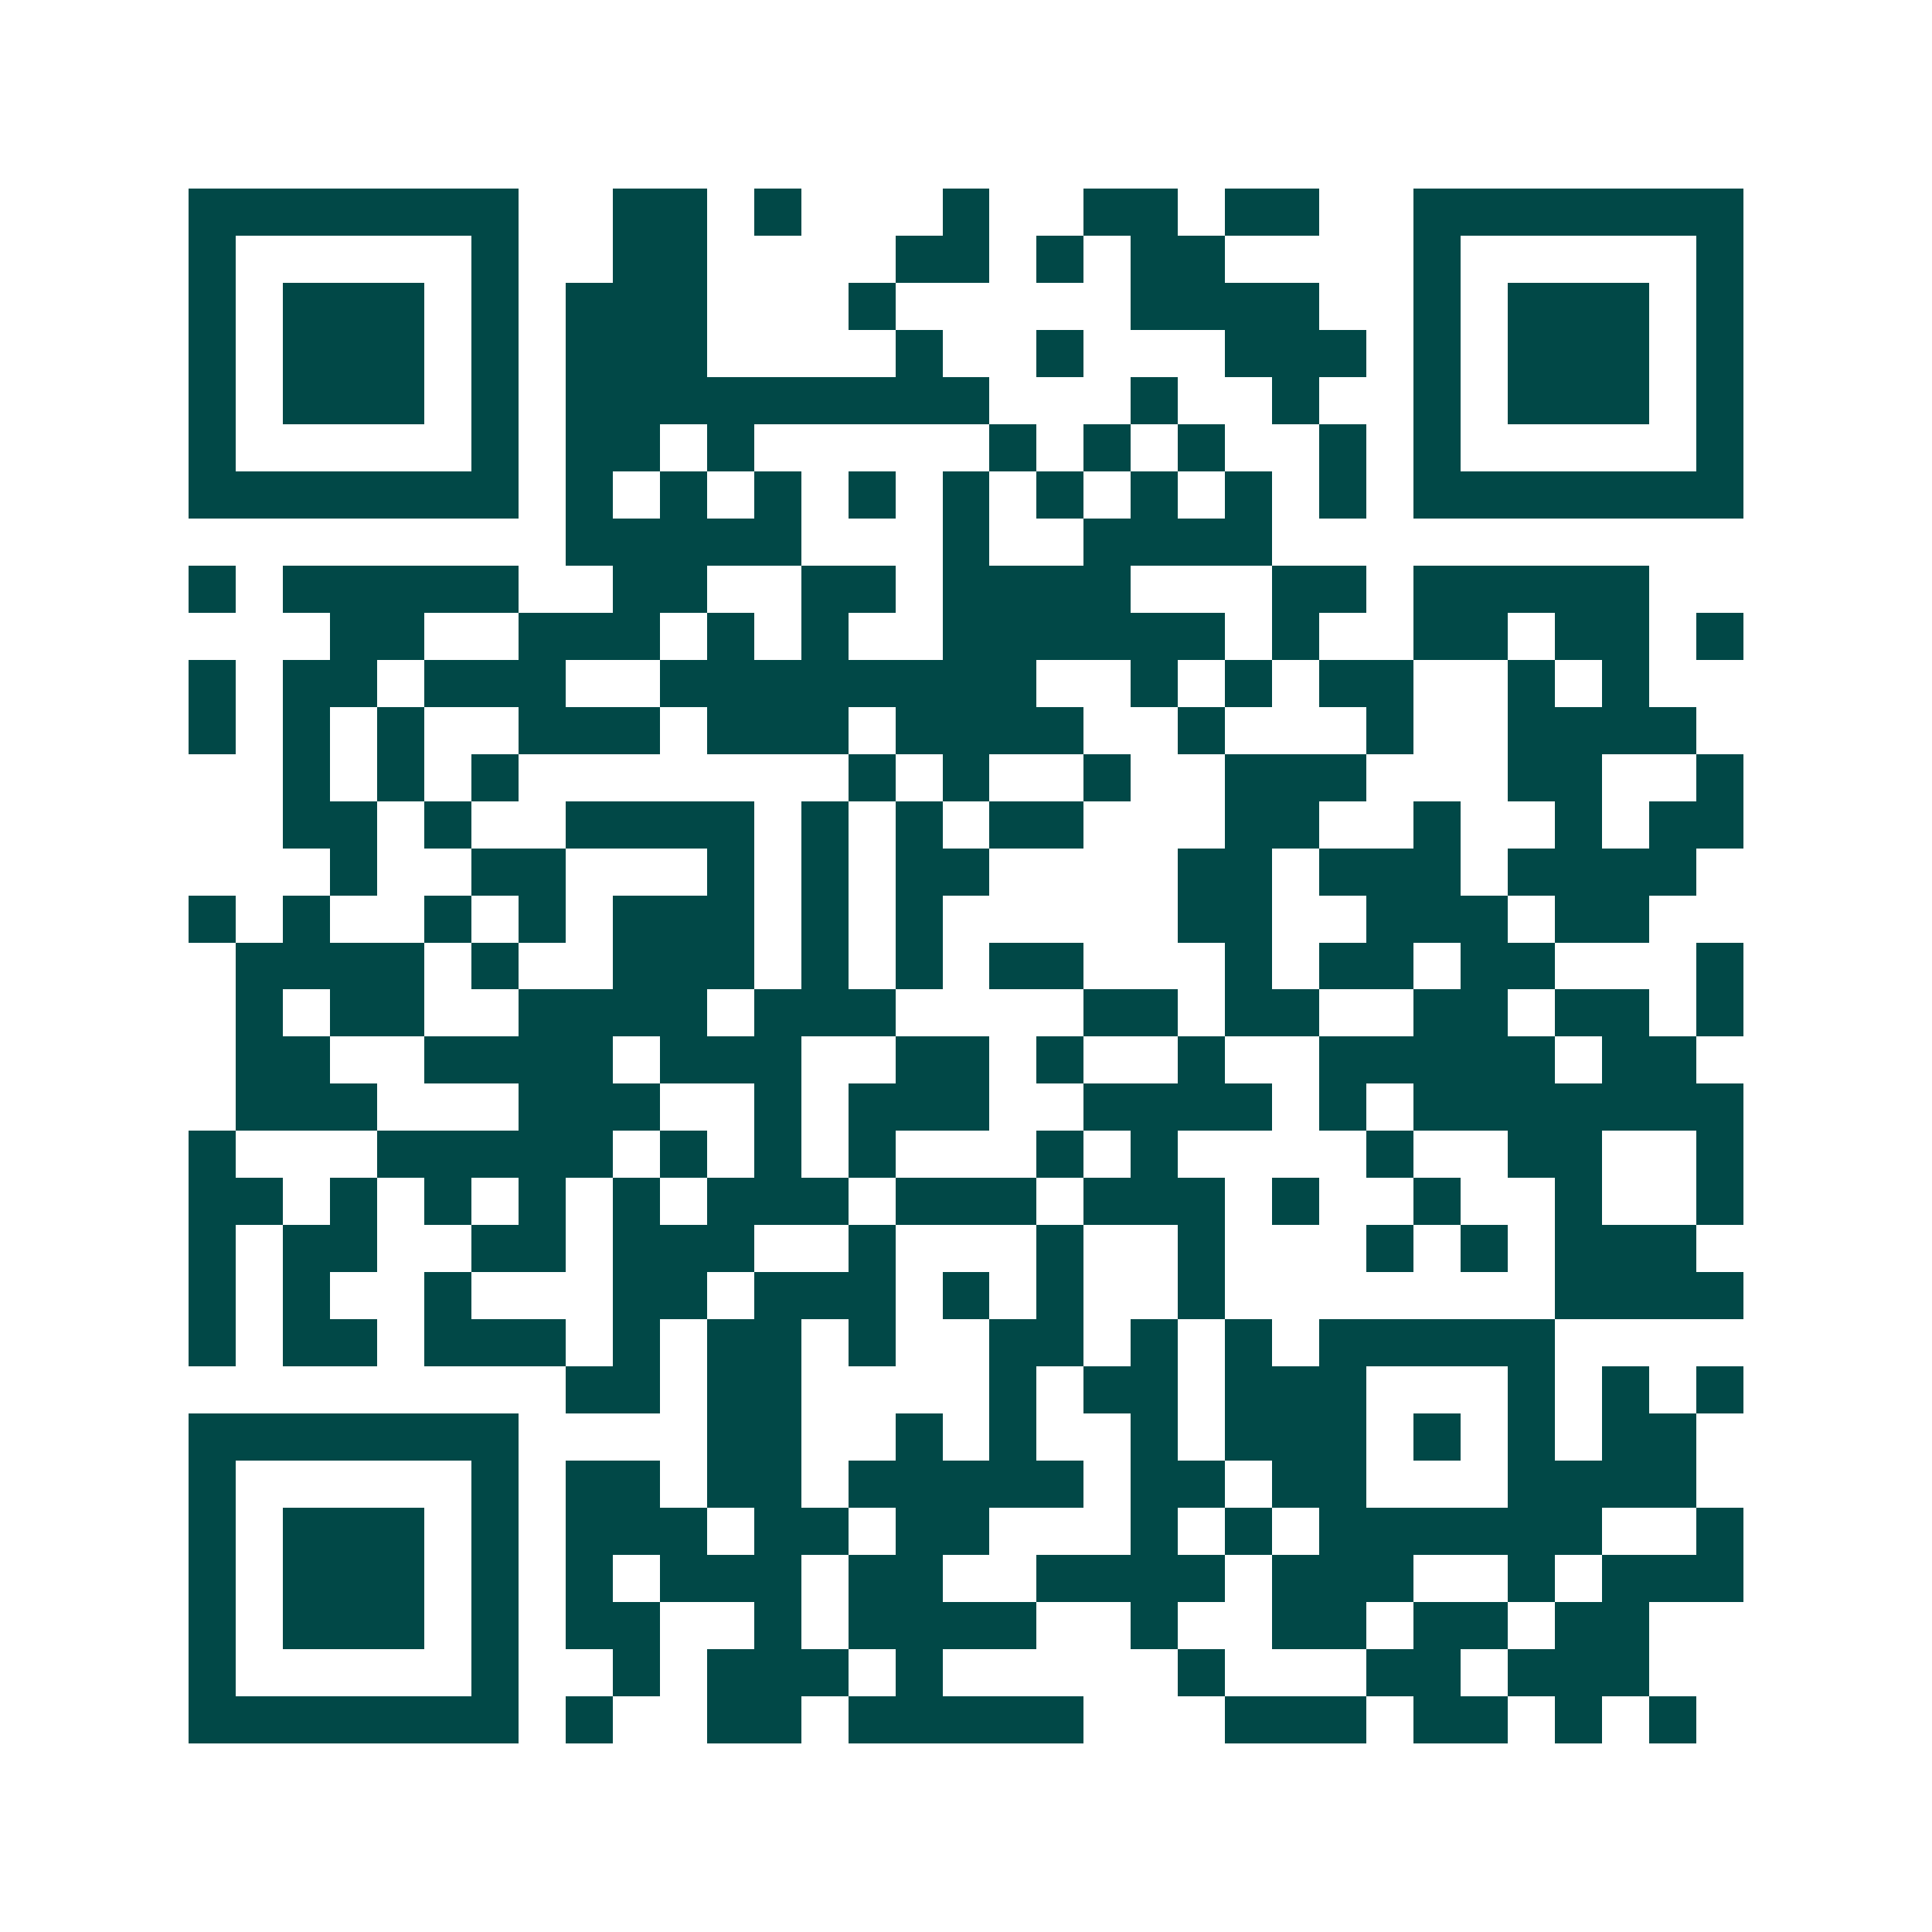 <svg xmlns="http://www.w3.org/2000/svg" width="200" height="200" viewBox="0 0 41 41" shape-rendering="crispEdges"><path fill="#ffffff" d="M0 0h41v41H0z"/><path stroke="#014847" d="M4 4.5h7m2 0h2m1 0h1m3 0h1m2 0h2m1 0h2m2 0h7M4 5.5h1m5 0h1m2 0h2m4 0h2m1 0h1m1 0h2m4 0h1m5 0h1M4 6.5h1m1 0h3m1 0h1m1 0h3m3 0h1m5 0h4m2 0h1m1 0h3m1 0h1M4 7.5h1m1 0h3m1 0h1m1 0h3m4 0h1m2 0h1m3 0h3m1 0h1m1 0h3m1 0h1M4 8.5h1m1 0h3m1 0h1m1 0h9m3 0h1m2 0h1m2 0h1m1 0h3m1 0h1M4 9.5h1m5 0h1m1 0h2m1 0h1m5 0h1m1 0h1m1 0h1m2 0h1m1 0h1m5 0h1M4 10.5h7m1 0h1m1 0h1m1 0h1m1 0h1m1 0h1m1 0h1m1 0h1m1 0h1m1 0h1m1 0h7M12 11.5h5m3 0h1m2 0h4M4 12.5h1m1 0h5m2 0h2m2 0h2m1 0h4m3 0h2m1 0h5M7 13.5h2m2 0h3m1 0h1m1 0h1m2 0h6m1 0h1m2 0h2m1 0h2m1 0h1M4 14.5h1m1 0h2m1 0h3m2 0h8m2 0h1m1 0h1m1 0h2m2 0h1m1 0h1M4 15.5h1m1 0h1m1 0h1m2 0h3m1 0h3m1 0h4m2 0h1m3 0h1m2 0h4M6 16.5h1m1 0h1m1 0h1m7 0h1m1 0h1m2 0h1m2 0h3m3 0h2m2 0h1M6 17.5h2m1 0h1m2 0h4m1 0h1m1 0h1m1 0h2m3 0h2m2 0h1m2 0h1m1 0h2M7 18.5h1m2 0h2m3 0h1m1 0h1m1 0h2m4 0h2m1 0h3m1 0h4M4 19.5h1m1 0h1m2 0h1m1 0h1m1 0h3m1 0h1m1 0h1m5 0h2m2 0h3m1 0h2M5 20.5h4m1 0h1m2 0h3m1 0h1m1 0h1m1 0h2m3 0h1m1 0h2m1 0h2m3 0h1M5 21.5h1m1 0h2m2 0h4m1 0h3m4 0h2m1 0h2m2 0h2m1 0h2m1 0h1M5 22.5h2m2 0h4m1 0h3m2 0h2m1 0h1m2 0h1m2 0h5m1 0h2M5 23.5h3m3 0h3m2 0h1m1 0h3m2 0h4m1 0h1m1 0h7M4 24.5h1m3 0h5m1 0h1m1 0h1m1 0h1m3 0h1m1 0h1m4 0h1m2 0h2m2 0h1M4 25.5h2m1 0h1m1 0h1m1 0h1m1 0h1m1 0h3m1 0h3m1 0h3m1 0h1m2 0h1m2 0h1m2 0h1M4 26.5h1m1 0h2m2 0h2m1 0h3m2 0h1m3 0h1m2 0h1m3 0h1m1 0h1m1 0h3M4 27.5h1m1 0h1m2 0h1m3 0h2m1 0h3m1 0h1m1 0h1m2 0h1m7 0h4M4 28.5h1m1 0h2m1 0h3m1 0h1m1 0h2m1 0h1m2 0h2m1 0h1m1 0h1m1 0h5M12 29.5h2m1 0h2m4 0h1m1 0h2m1 0h3m3 0h1m1 0h1m1 0h1M4 30.5h7m4 0h2m2 0h1m1 0h1m2 0h1m1 0h3m1 0h1m1 0h1m1 0h2M4 31.5h1m5 0h1m1 0h2m1 0h2m1 0h5m1 0h2m1 0h2m3 0h4M4 32.5h1m1 0h3m1 0h1m1 0h3m1 0h2m1 0h2m3 0h1m1 0h1m1 0h6m2 0h1M4 33.5h1m1 0h3m1 0h1m1 0h1m1 0h3m1 0h2m2 0h4m1 0h3m2 0h1m1 0h3M4 34.5h1m1 0h3m1 0h1m1 0h2m2 0h1m1 0h4m2 0h1m2 0h2m1 0h2m1 0h2M4 35.5h1m5 0h1m2 0h1m1 0h3m1 0h1m5 0h1m3 0h2m1 0h3M4 36.5h7m1 0h1m2 0h2m1 0h5m3 0h3m1 0h2m1 0h1m1 0h1"/></svg>
